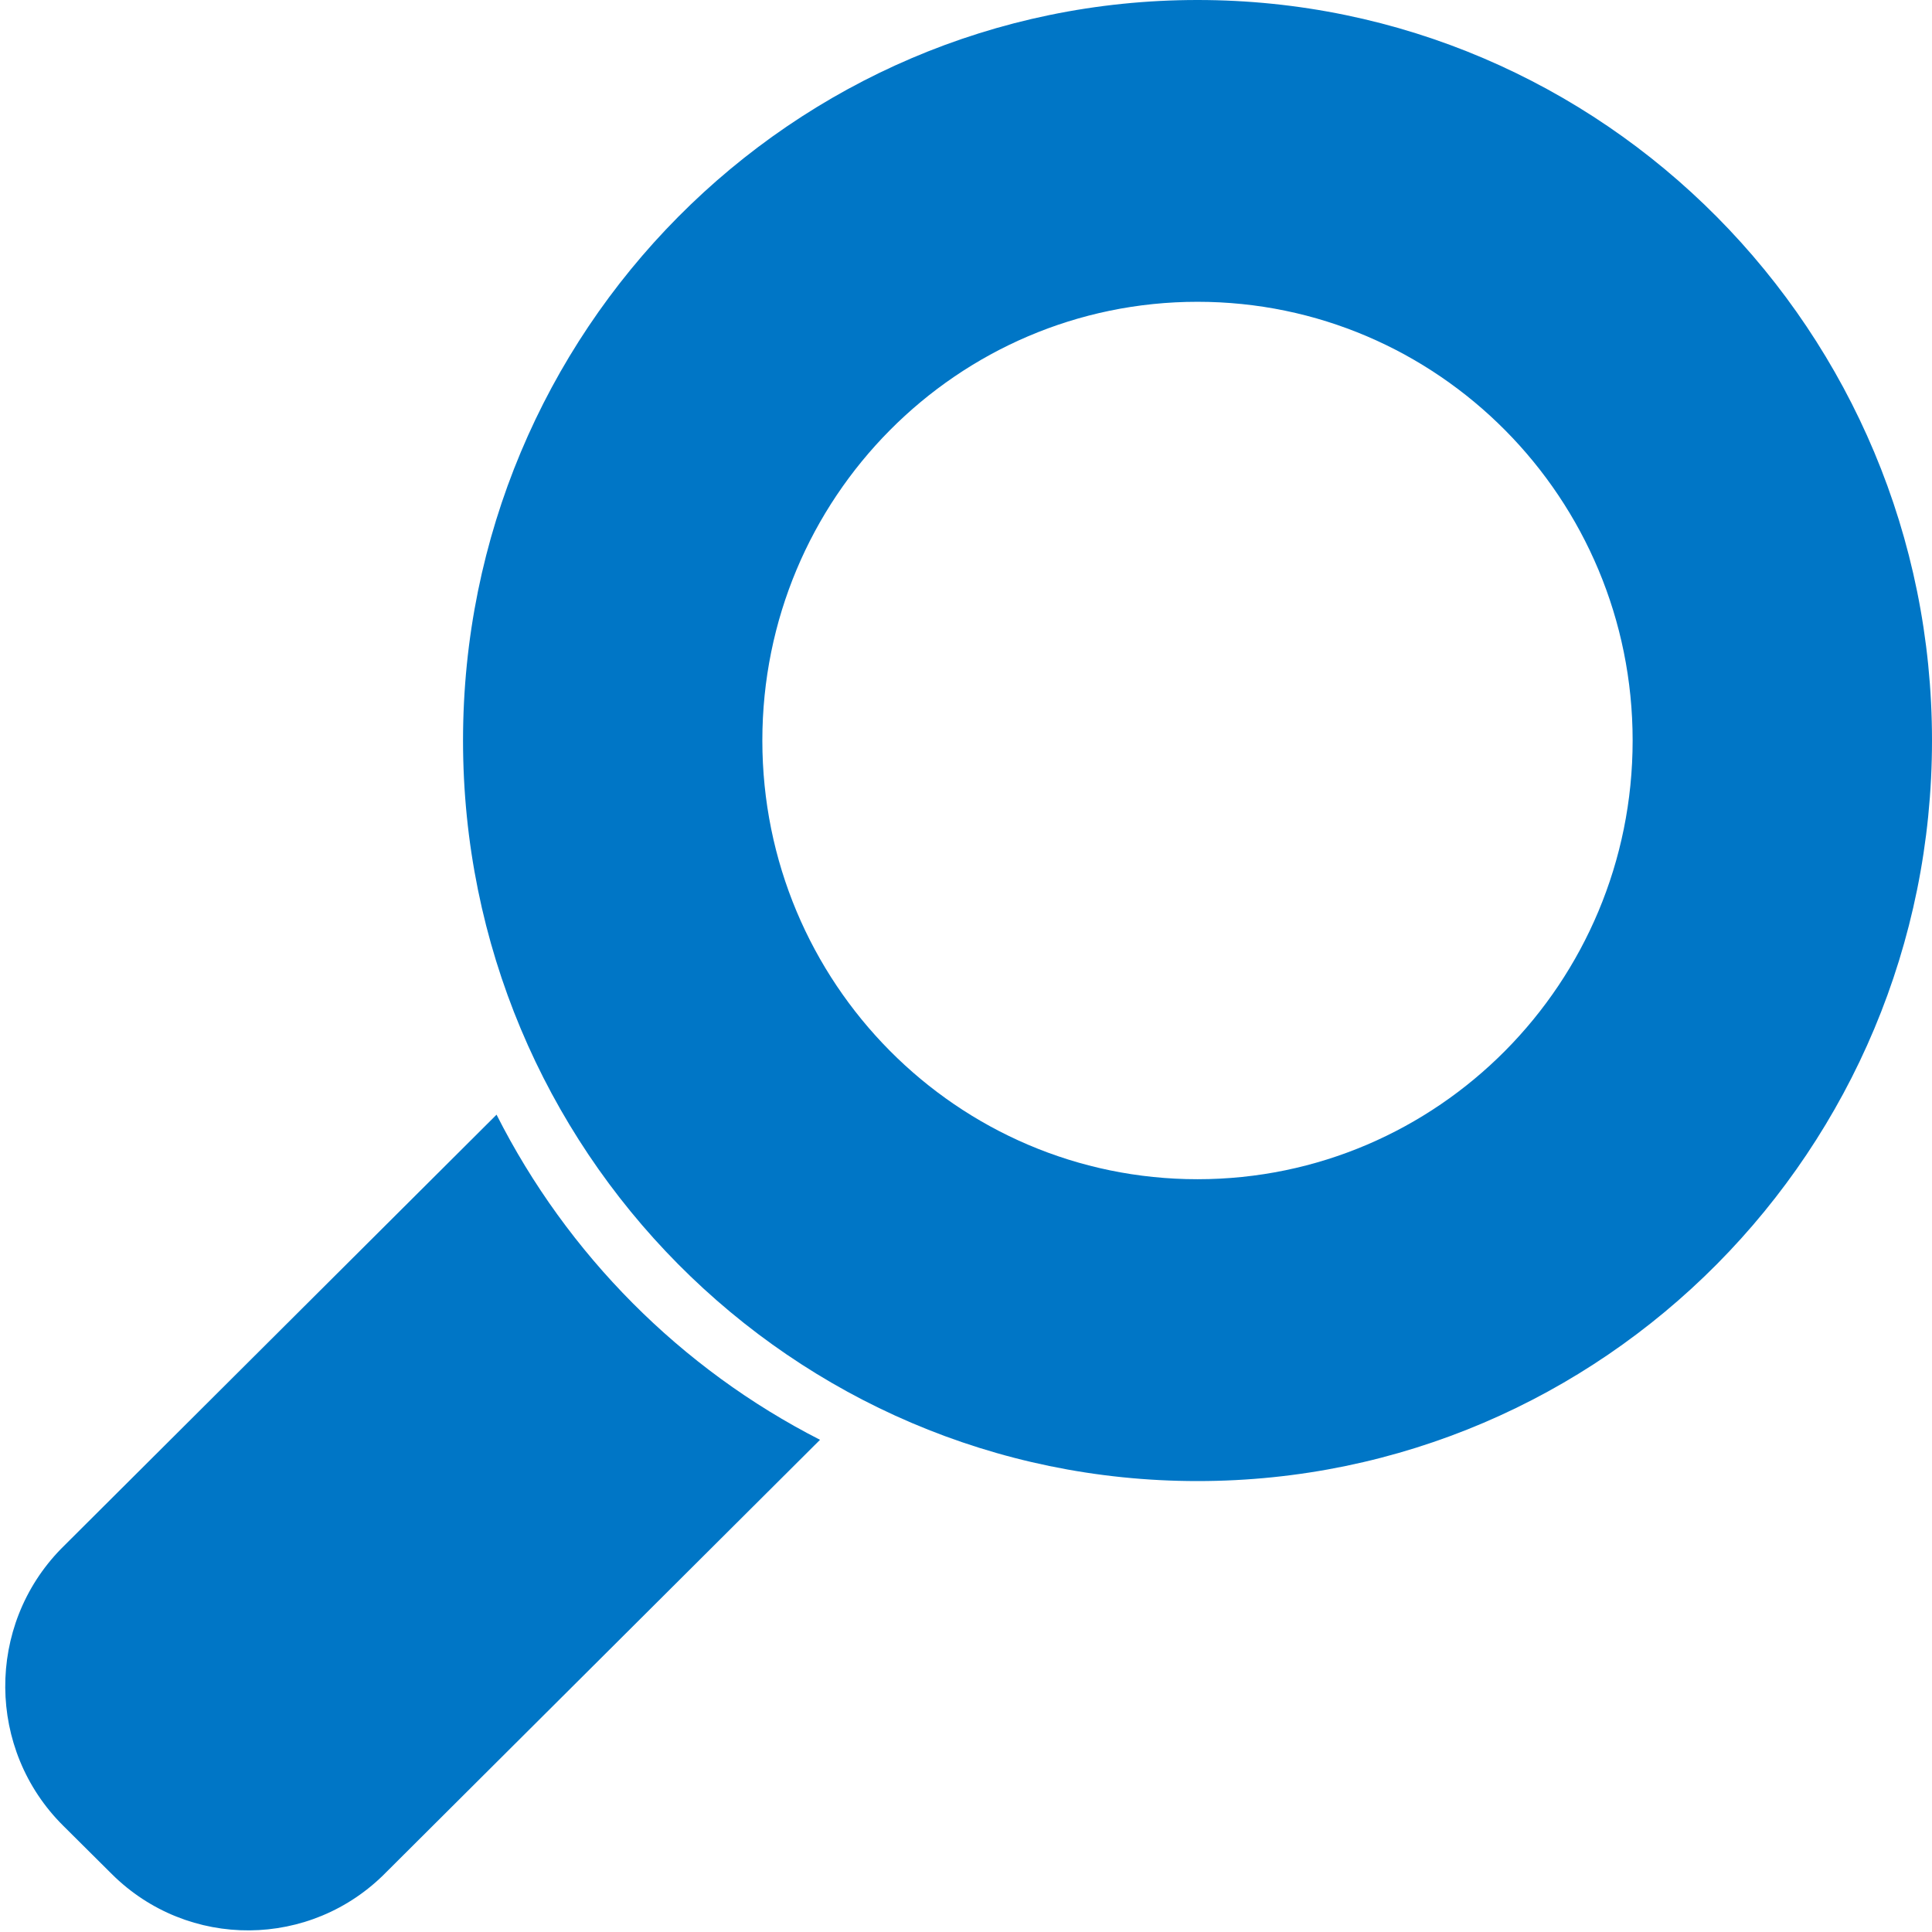 <?xml version="1.0" encoding="UTF-8"?>
<!-- Generator: Adobe Illustrator 15.0.0, SVG Export Plug-In . SVG Version: 6.00 Build 0)  -->
<svg xmlns="http://www.w3.org/2000/svg" xmlns:xlink="http://www.w3.org/1999/xlink" version="1.1" id="Ebene_1" x="0px" y="0px" width="160px" height="160px" viewBox="0 0 160 160" xml:space="preserve">
<g>
	<path fill="#0076C6" d="M99.173,0C65.577,0,38.346,27.457,38.346,61.327c0,33.871,27.229,61.329,60.827,61.329   c33.596,0,60.827-27.458,60.827-61.329C160,27.457,132.769,0,99.173,0z M99.173,97.658c-19.904,0-36.039-16.266-36.039-36.332   c0-20.065,16.135-36.333,36.039-36.333c19.904,0,36.035,16.268,36.035,36.333C135.208,81.393,119.077,97.658,99.173,97.658z"></path>
	<path fill="#0076C6" d="M41.122,92.312L5.062,128.26c-6.235,6.377-6.16,16.647,0.165,22.931l4.03,4.007   c6.323,6.288,16.508,6.213,22.742-0.164l35.912-35.795C56.396,113.364,46.981,103.903,41.122,92.312z"></path>
</g>
</svg>
